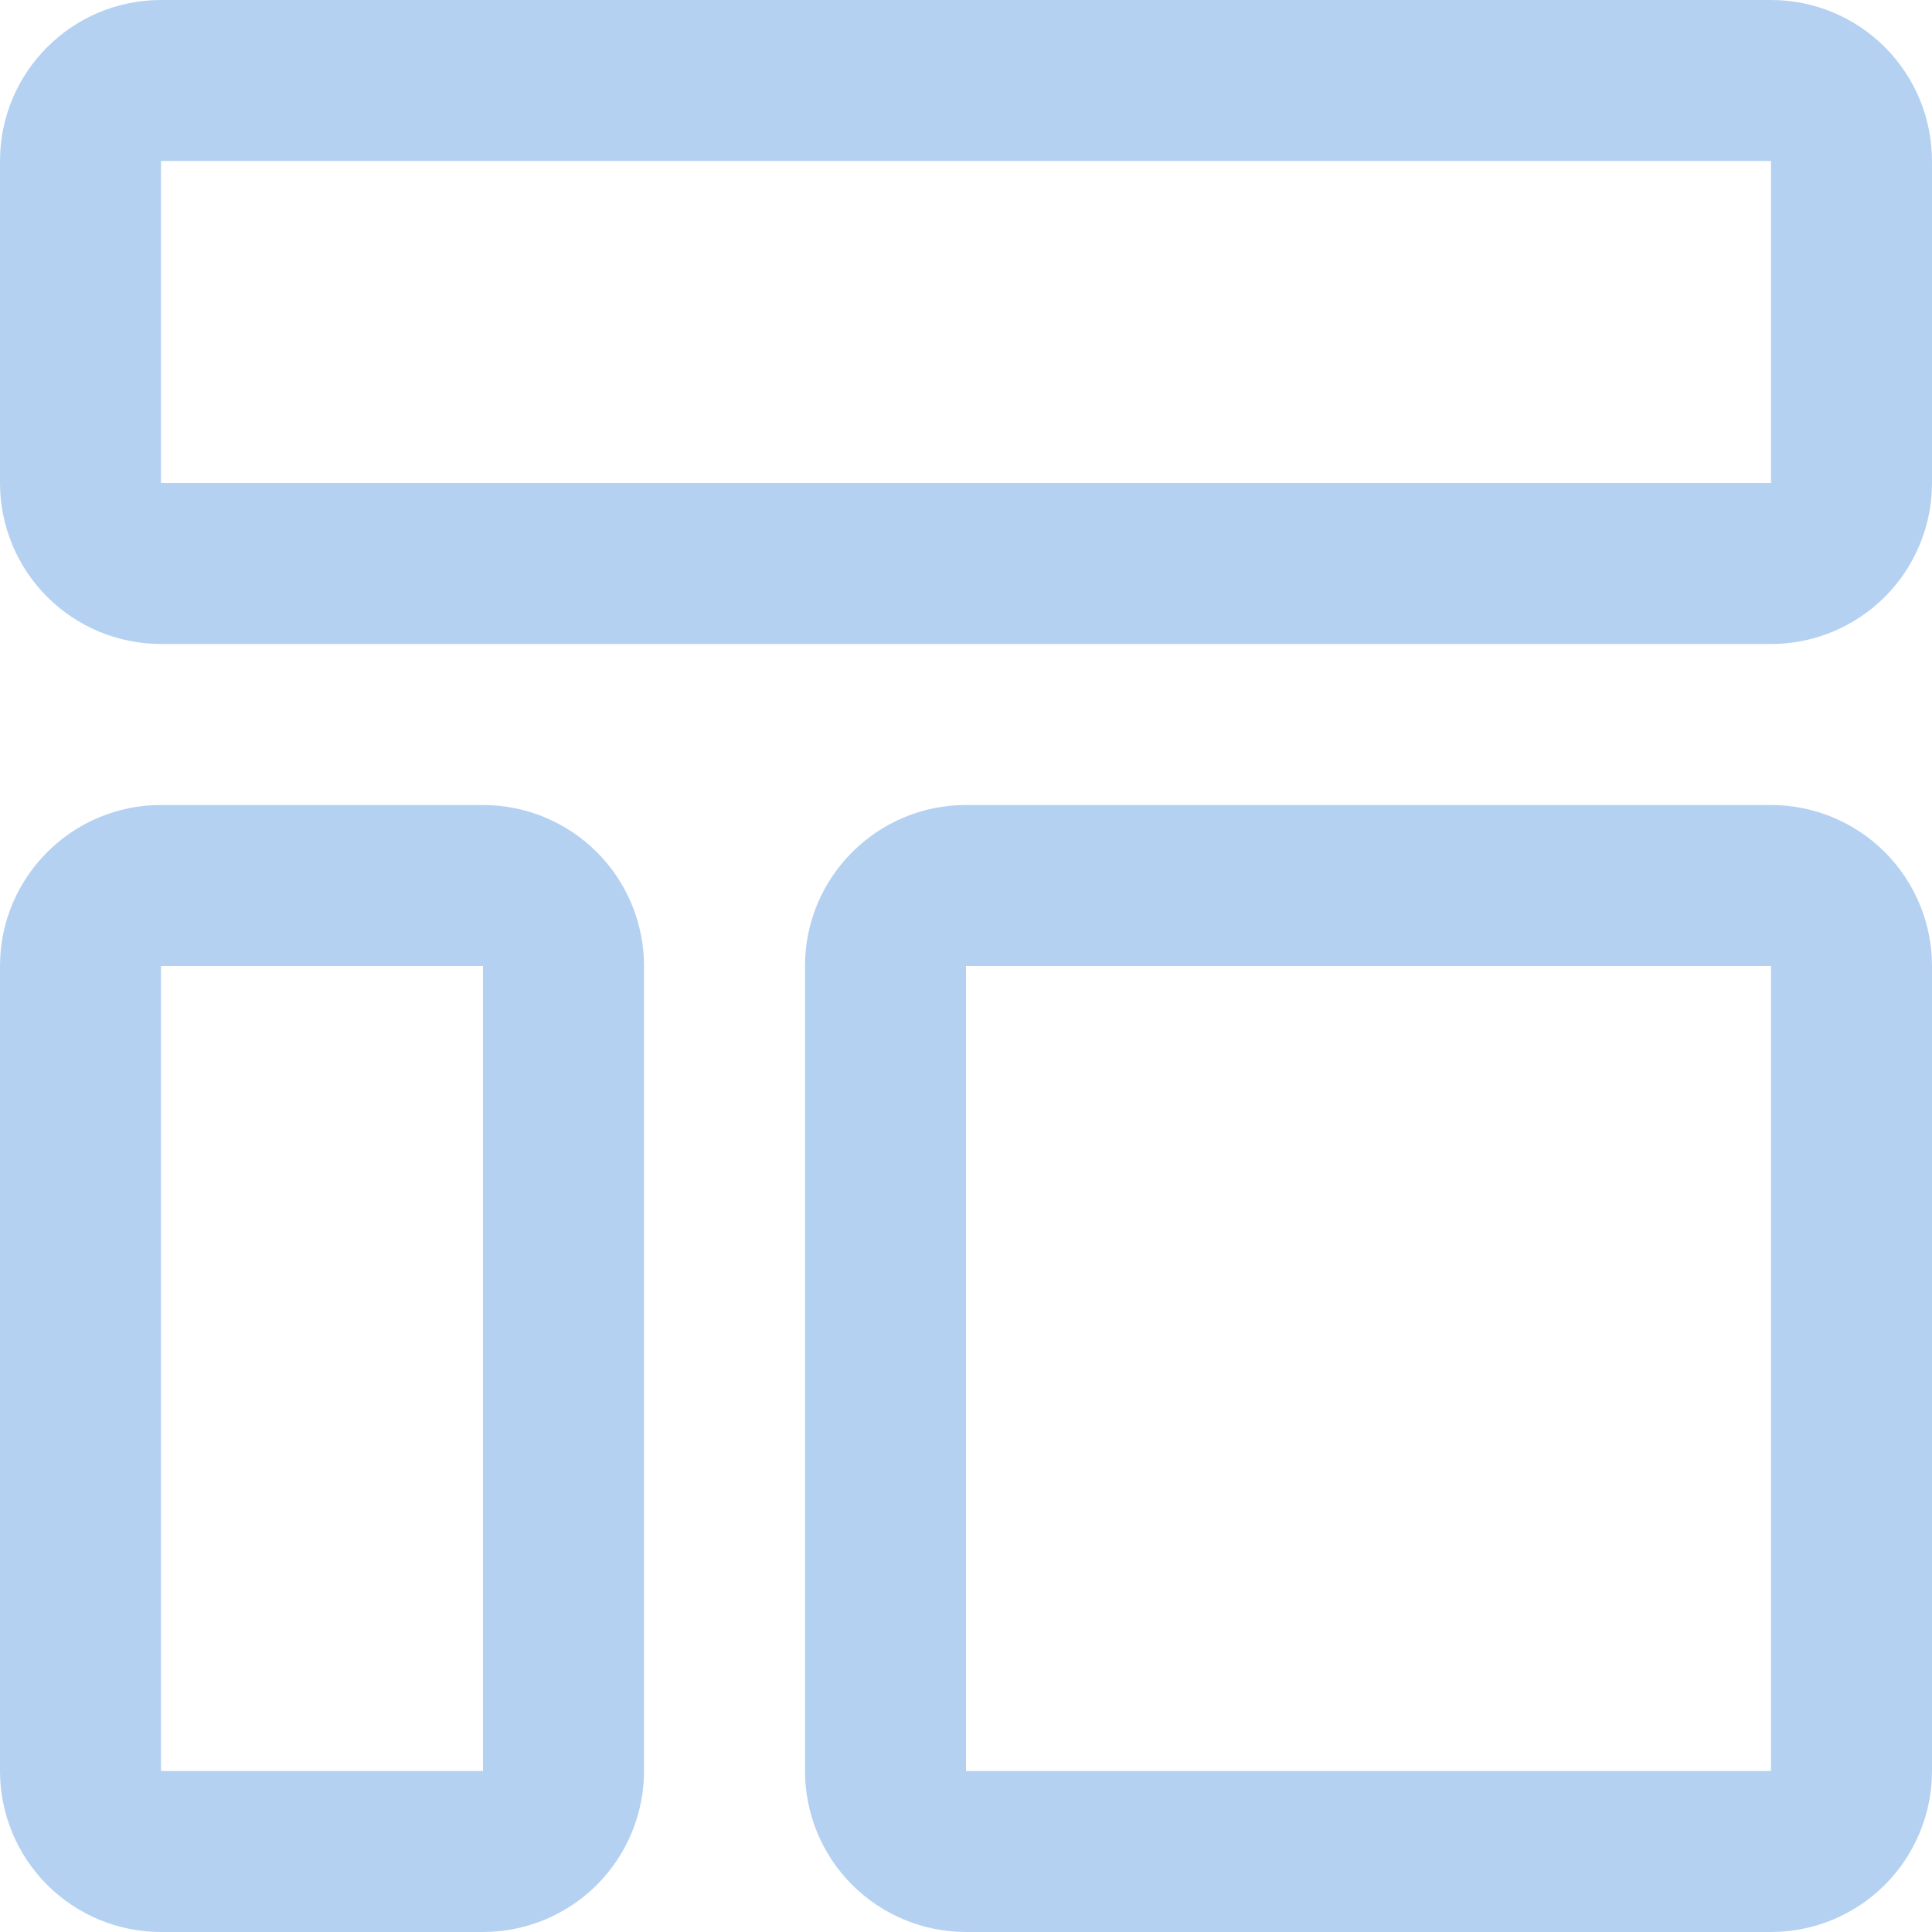 <?xml version="1.0" encoding="utf-8"?>
<svg xmlns="http://www.w3.org/2000/svg" width="42" height="42" viewBox="0 0 42 42" fill="none">
  <g clip-path="url(#clip0_6_151)">
    <path d="M38.5 3.5V10.5H3.5V3.5H38.5ZM38.5 0H3.5C1.568 0 0 1.568 0 3.5V10.5C0 11.43 0.37 12.32 1.025 12.975C1.68 13.63 2.57 14 3.5 14H38.5C39.43 14 40.32 13.63 40.975 12.975C41.63 12.32 42 11.43 42 10.5V3.5C42 2.57 41.63 1.68 40.975 1.025C40.32 0.37 39.43 0 38.5 0Z" fill="#B5D1F2"/>
    <path d="M10.5 21V38.5H3.5V21H10.5ZM10.5 17.5H3.5C1.568 17.5 0 19.068 0 21V38.5C0 39.43 0.37 40.32 1.025 40.975C1.68 41.63 2.57 42 3.5 42H10.5C11.43 42 12.32 41.63 12.975 40.975C13.63 40.32 14 39.43 14 38.5V21C14 20.07 13.63 19.18 12.975 18.525C12.32 17.87 11.43 17.5 10.5 17.5Z" fill="#B5D1F2"/>
    <path d="M38.5 21V38.5H21V21H38.5ZM38.5 17.5H21C19.068 17.5 17.5 19.068 17.5 21V38.5C17.5 39.43 17.87 40.32 18.525 40.975C19.18 41.63 20.07 42 21 42H38.5C39.43 42 40.32 41.63 40.975 40.975C41.63 40.32 42 39.43 42 38.5V21C42 20.07 41.63 19.18 40.975 18.525C40.32 17.87 39.43 17.5 38.5 17.5Z" fill="#B5D1F2"/>
  </g>
  <defs>
    <clipPath id="clip0_6_151">
      <rect width="42" height="42" fill="white"/>
    </clipPath>
  </defs>
</svg>
